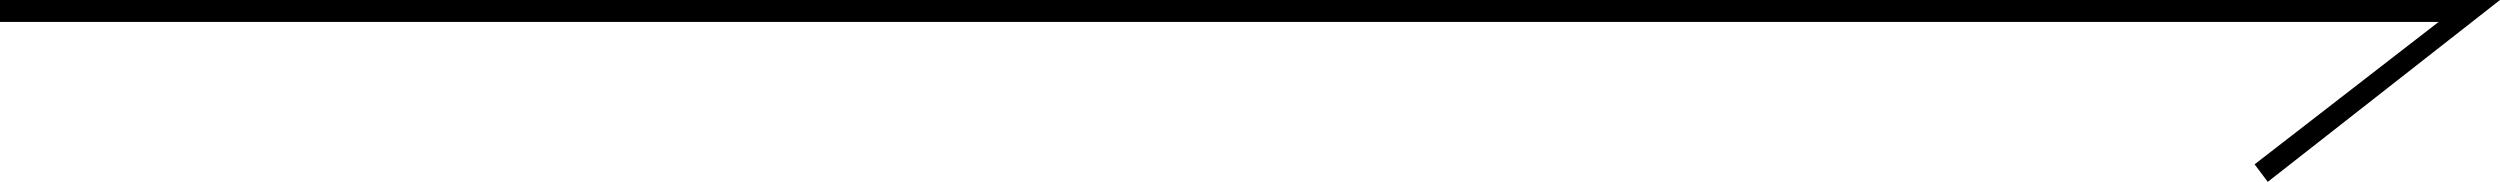 <?xml version="1.0" encoding="utf-8"?>
<!-- Generator: Adobe Illustrator 25.4.1, SVG Export Plug-In . SVG Version: 6.00 Build 0)  -->
<svg version="1.1" id="Layer_1" xmlns="http://www.w3.org/2000/svg" xmlns:xlink="http://www.w3.org/1999/xlink" x="0px" y="0px"
	 viewBox="0 0 114.1 8.3" style="enable-background:new 0 0 114.1 8.3;" xml:space="preserve">
<path id="Tracciato_37" d="M103.5,8.3l-0.6-0.8l8.4-6.5H0V0h114.1L103.5,8.3z"/>
</svg>
